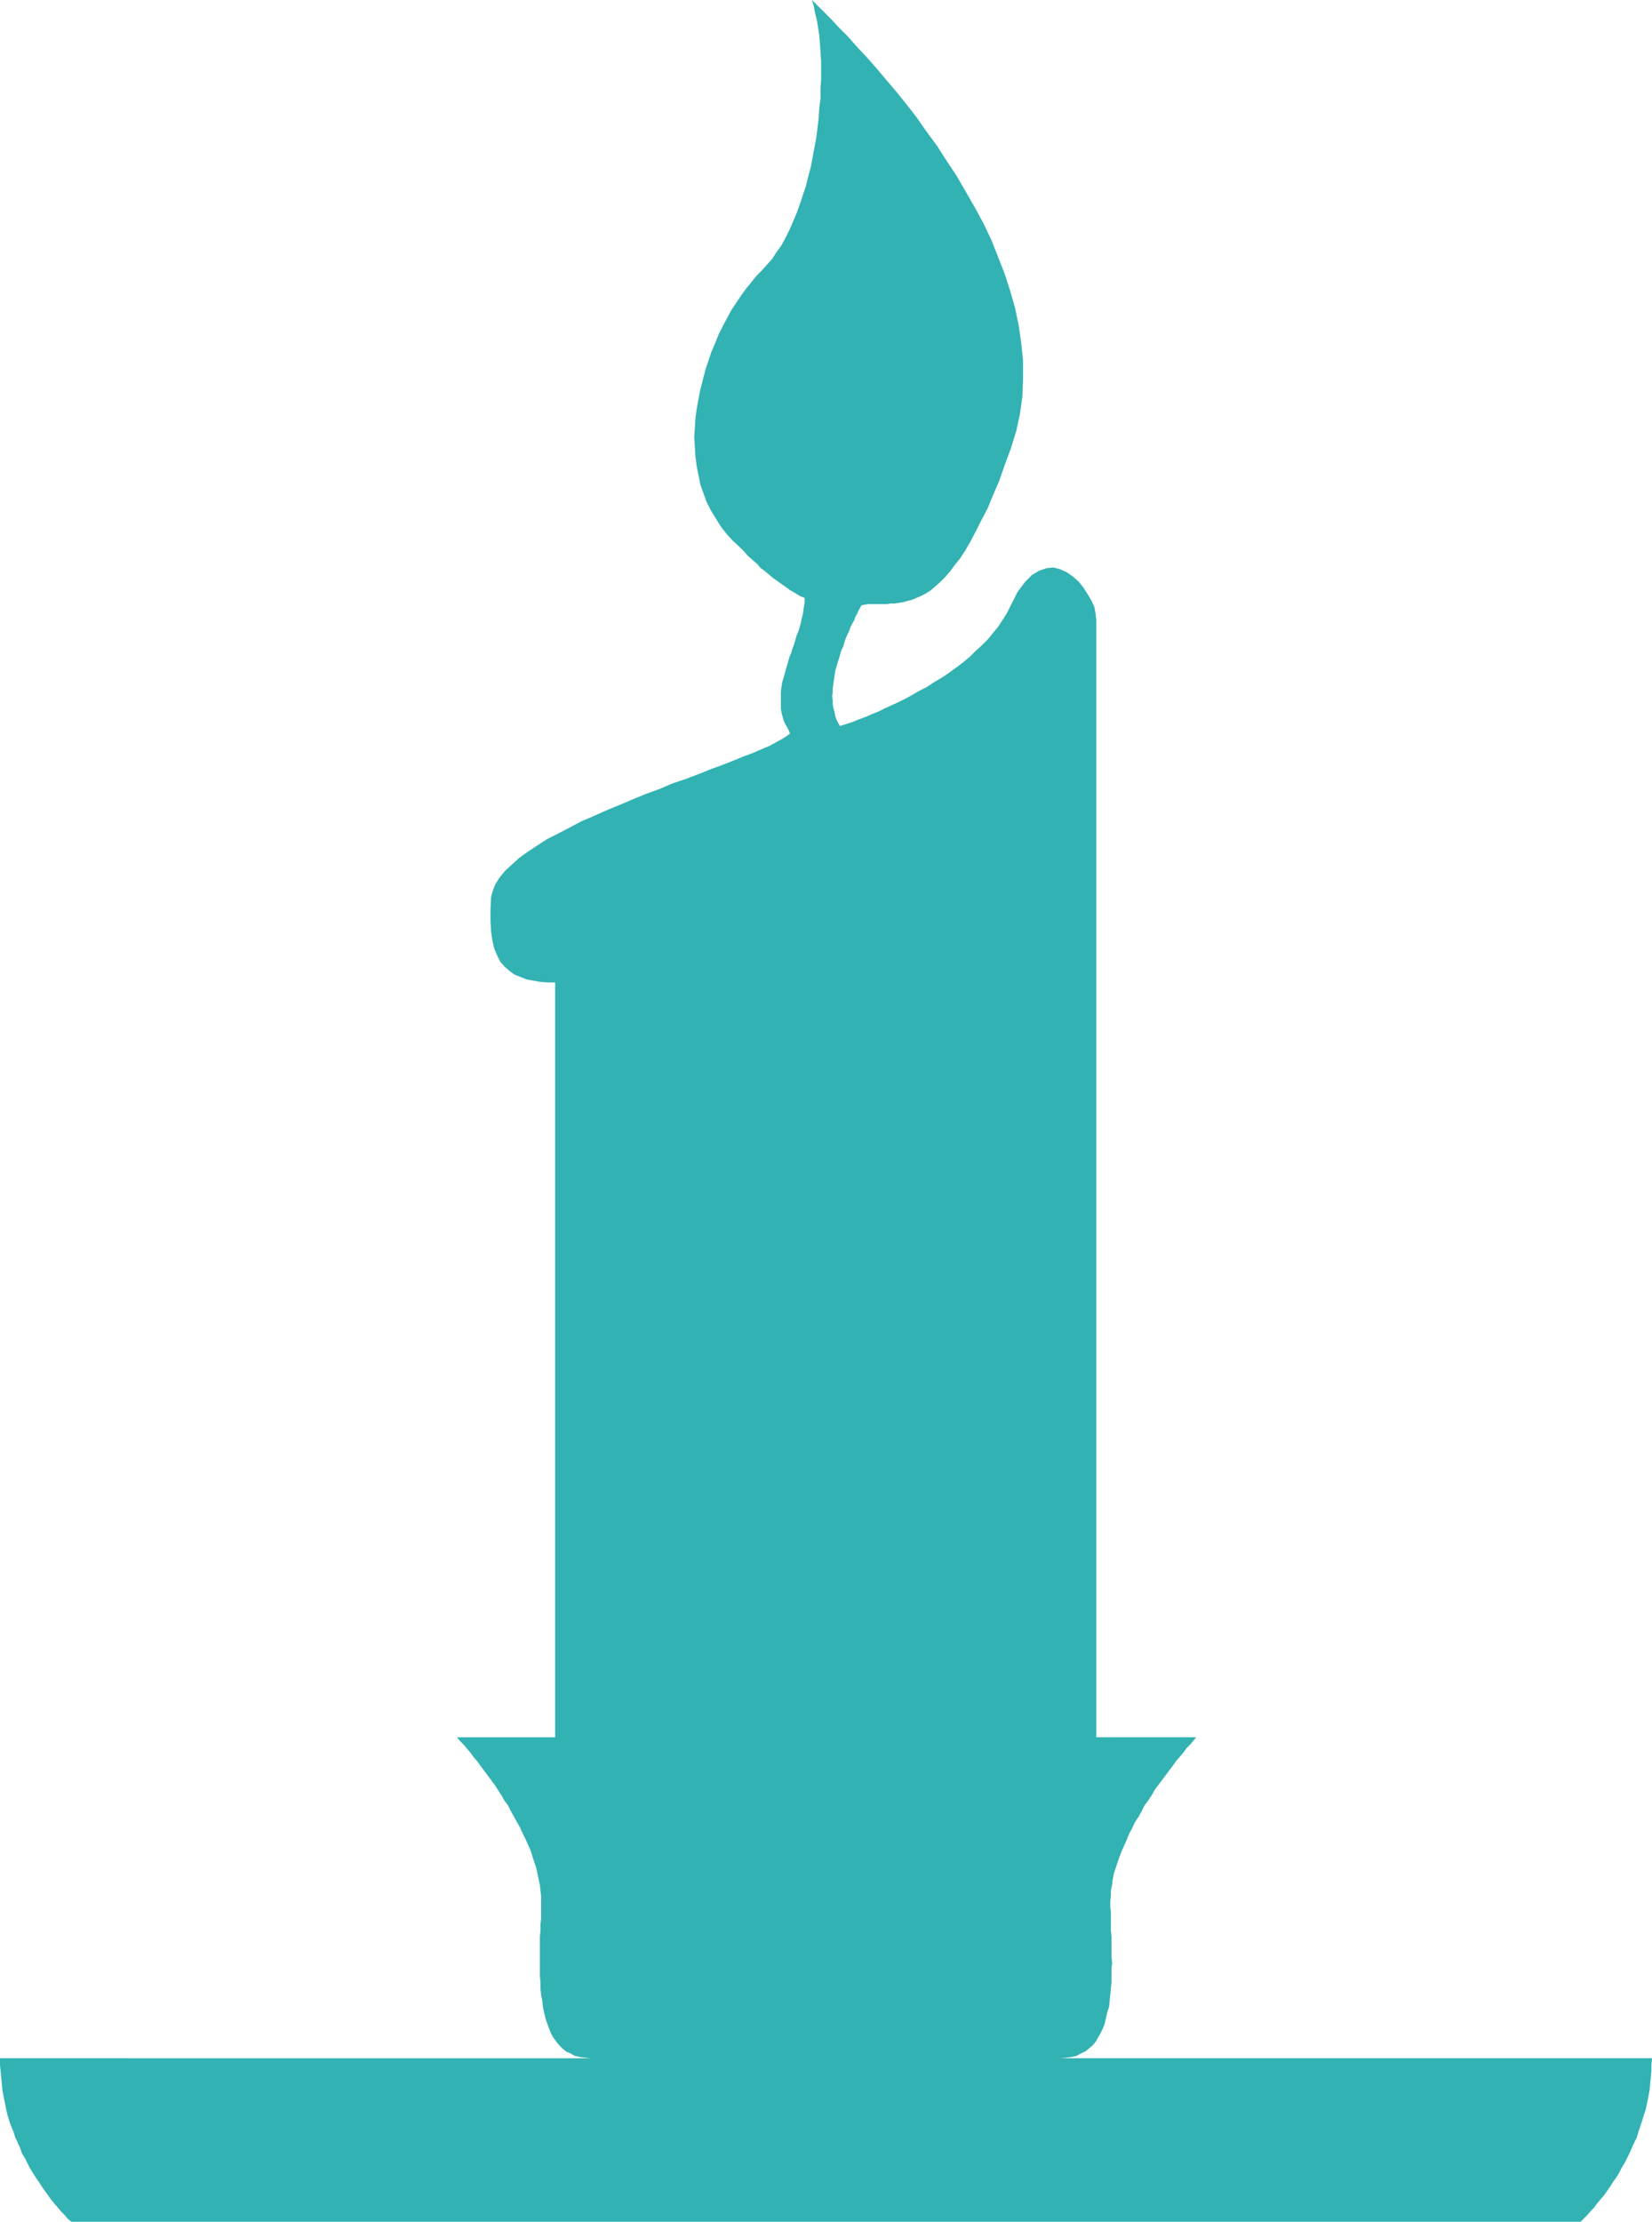 <?xml version="1.0" encoding="UTF-8" standalone="no"?>
<svg
   version="1.0"
   width="115.767mm"
   height="155.668mm"
   id="svg1"
   sodipodi:docname="Candle 09.wmf"
   xmlns:inkscape="http://www.inkscape.org/namespaces/inkscape"
   xmlns:sodipodi="http://sodipodi.sourceforge.net/DTD/sodipodi-0.dtd"
   xmlns="http://www.w3.org/2000/svg"
   xmlns:svg="http://www.w3.org/2000/svg">
  <sodipodi:namedview
     id="namedview1"
     pagecolor="#ffffff"
     bordercolor="#000000"
     borderopacity="0.25"
     inkscape:showpageshadow="2"
     inkscape:pageopacity="0.0"
     inkscape:pagecheckerboard="0"
     inkscape:deskcolor="#d1d1d1"
     inkscape:document-units="mm" />
  <defs
     id="defs1">
    <pattern
       id="WMFhbasepattern"
       patternUnits="userSpaceOnUse"
       width="6"
       height="6"
       x="0"
       y="0" />
  </defs>
  <path
     style="fill:#32b2b2;fill-opacity:1;fill-rule:evenodd;stroke:none"
     d="m 418.64,588.353 0.808,-0.808 0.969,-0.97 0.808,-0.97 0.969,-0.97 0.808,-1.131 0.808,-0.97 0.969,-1.131 0.808,-1.131 0.808,-1.131 0.808,-1.293 0.808,-1.131 0.808,-1.293 0.646,-1.293 0.808,-1.293 0.646,-1.293 0.646,-1.293 0.646,-1.454 0.646,-1.454 0.646,-1.293 0.485,-1.616 0.485,-1.454 0.485,-1.454 0.485,-1.616 0.485,-1.454 0.323,-1.616 0.323,-1.616 0.323,-1.616 0.162,-1.778 0.162,-1.616 0.162,-1.778 v -1.616 l 0.162,-1.778 H 280.979 l 1.454,-0.162 1.454,-0.162 1.293,-0.323 1.131,-0.646 1.131,-0.485 0.969,-0.808 0.969,-0.808 0.808,-0.97 0.646,-1.131 0.646,-1.131 0.646,-1.293 0.485,-1.293 0.323,-1.454 0.323,-1.454 0.485,-1.454 0.162,-1.616 0.162,-1.616 0.162,-1.616 0.162,-1.616 v -1.778 -1.778 l 0.162,-1.616 -0.162,-1.778 v -1.778 -1.616 -1.778 l -0.162,-1.616 v -1.616 -1.616 -1.616 l -0.162,-1.454 v -1.454 l 0.162,-1.454 v -1.454 l 0.323,-1.454 0.162,-1.454 0.323,-1.616 0.485,-1.454 0.485,-1.454 0.485,-1.454 0.646,-1.616 0.646,-1.454 0.646,-1.454 0.646,-1.616 0.808,-1.454 0.646,-1.454 0.969,-1.454 0.808,-1.454 0.808,-1.616 0.969,-1.293 0.969,-1.454 0.808,-1.454 0.969,-1.293 0.969,-1.293 0.969,-1.293 0.969,-1.293 0.969,-1.293 0.808,-1.131 0.969,-1.131 0.969,-1.131 0.808,-1.131 0.969,-0.97 0.808,-0.97 0.808,-0.97 H 290.35 V 164.015 l -0.162,-1.454 -0.323,-1.778 -0.808,-1.778 -0.969,-1.616 -1.131,-1.778 -1.293,-1.616 -1.454,-1.293 -1.616,-1.131 -1.777,-0.808 -1.777,-0.485 -1.777,0.162 -1.939,0.646 -1.939,1.131 -1.939,1.939 -1.939,2.585 -1.777,3.555 -0.969,1.939 -1.131,1.778 -1.131,1.778 -1.454,1.778 -1.454,1.778 -1.616,1.616 -1.616,1.454 -1.616,1.616 -1.777,1.454 -1.939,1.454 -1.777,1.293 -1.939,1.293 -1.939,1.131 -1.939,1.293 -1.939,0.97 -1.939,1.131 -1.777,0.97 -1.939,0.97 -1.777,0.808 -1.777,0.808 -1.616,0.808 -1.616,0.646 -1.454,0.646 -1.293,0.485 -1.293,0.485 -1.131,0.485 -0.969,0.323 -0.969,0.323 -0.646,0.162 -0.485,0.162 -0.323,0.162 v 0 l -0.485,-0.808 -0.485,-0.97 -0.323,-0.97 -0.162,-0.97 -0.323,-1.131 -0.162,-0.97 v -0.97 l -0.162,-1.131 0.162,-1.131 v -0.97 l 0.162,-1.131 0.162,-1.131 0.162,-1.131 0.162,-1.131 0.323,-1.131 0.323,-1.131 0.323,-0.97 0.323,-1.131 0.323,-1.131 0.485,-0.97 0.323,-1.131 0.323,-0.97 0.485,-1.131 0.485,-0.97 0.323,-0.97 0.485,-0.97 0.485,-0.808 0.323,-0.97 0.485,-0.808 0.323,-0.808 0.485,-0.808 0.323,-0.646 0.808,-0.162 0.969,-0.162 h 0.969 0.969 0.969 0.969 1.131 l 0.969,-0.162 h 1.131 l 0.969,-0.162 1.131,-0.162 1.131,-0.323 1.293,-0.323 1.131,-0.485 1.131,-0.485 1.293,-0.646 1.293,-0.808 1.131,-0.97 1.293,-1.131 1.454,-1.454 1.293,-1.454 1.293,-1.778 1.454,-1.778 1.454,-2.262 1.293,-2.262 1.454,-2.747 1.454,-2.909 1.616,-3.07 1.454,-3.555 1.616,-3.717 1.454,-4.201 1.616,-4.363 1.454,-4.686 0.969,-4.525 0.646,-4.686 0.162,-4.686 v -4.686 l -0.485,-4.686 -0.646,-4.525 -0.969,-4.686 -1.293,-4.525 -1.454,-4.525 -1.777,-4.525 -1.777,-4.525 -2.1,-4.363 -2.262,-4.201 -2.424,-4.201 -2.424,-4.201 -2.585,-3.878 -2.585,-4.04 -2.747,-3.717 -2.585,-3.717 -2.747,-3.555 -2.747,-3.393 -2.747,-3.232 -2.585,-3.07 -2.585,-2.909 -2.585,-2.747 -2.262,-2.585 -2.262,-2.262 -2.1,-2.262 -1.939,-1.939 L 216.51,1.454 215.056,0 l 0.485,1.616 0.323,1.778 0.485,1.939 0.323,1.939 0.323,2.101 0.162,2.101 0.162,2.262 0.162,2.424 v 2.424 2.424 l -0.162,2.585 v 2.424 l -0.323,2.585 -0.162,2.585 -0.323,2.747 -0.323,2.585 -0.485,2.585 -0.485,2.585 -0.485,2.585 -0.646,2.424 -0.646,2.585 -0.808,2.424 -0.808,2.424 -0.808,2.262 -0.969,2.262 -0.969,2.262 -0.969,1.939 -1.131,2.101 -1.293,1.778 -1.131,1.778 -1.454,1.616 -1.293,1.454 -1.454,1.454 -1.293,1.616 -1.454,1.778 -1.293,1.778 -1.293,1.939 -1.293,1.939 -1.131,2.101 -1.131,2.101 -1.131,2.262 -0.969,2.424 -0.969,2.262 -0.808,2.424 -0.808,2.424 -0.646,2.585 -0.646,2.424 -0.485,2.585 -0.485,2.585 -0.323,2.424 -0.162,2.585 -0.162,2.585 0.162,2.585 0.162,2.424 0.323,2.585 0.485,2.424 0.485,2.424 0.808,2.262 0.808,2.262 1.131,2.262 1.293,2.101 1.293,2.101 1.616,2.101 1.777,1.939 1.454,1.293 1.293,1.293 1.131,1.293 1.293,1.131 1.131,0.97 0.969,1.131 1.131,0.808 1.131,0.97 0.969,0.808 1.131,0.808 1.131,0.808 1.131,0.808 1.131,0.808 1.131,0.646 1.293,0.808 1.454,0.646 v 1.131 l -0.162,0.97 -0.162,1.131 -0.162,1.131 -0.323,1.131 -0.162,0.97 -0.323,1.131 -0.323,1.131 -0.485,1.131 -0.323,1.131 -0.323,1.131 -0.485,1.293 -0.323,1.131 -0.485,1.131 -0.323,1.131 -0.323,1.131 -0.323,1.131 -0.323,1.131 -0.323,1.131 -0.323,1.131 -0.162,1.131 -0.162,1.131 v 1.131 1.131 1.131 1.131 l 0.162,1.131 0.323,1.131 0.323,1.131 0.485,0.97 0.646,1.131 0.485,1.131 -0.808,0.646 -1.293,0.808 -1.454,0.808 -1.777,0.97 -2.262,0.97 -2.262,0.97 -2.585,0.97 -2.747,1.131 -2.908,1.131 -3.07,1.131 -3.232,1.293 -3.393,1.293 -3.393,1.131 -3.393,1.454 -3.555,1.293 -3.555,1.454 -3.393,1.454 -3.555,1.454 -3.231,1.454 -3.393,1.454 -3.07,1.616 -3.07,1.616 -2.908,1.454 -2.747,1.778 -2.424,1.616 -2.262,1.616 -1.939,1.778 -1.777,1.616 -1.454,1.778 -1.131,1.778 -0.646,1.616 -0.485,1.778 -0.162,3.393 v 3.07 l 0.162,2.585 0.323,2.424 0.485,2.101 0.808,1.939 0.808,1.616 1.131,1.293 1.293,1.131 1.293,0.97 1.616,0.646 1.616,0.646 1.777,0.323 1.777,0.323 1.939,0.162 h 2.1 v 199.888 h -26.014 l 0.808,0.97 0.969,0.97 0.808,0.97 0.969,1.131 0.808,1.131 0.969,1.131 0.808,1.131 0.969,1.293 0.969,1.293 0.969,1.293 0.969,1.293 0.808,1.293 0.969,1.454 0.808,1.454 0.969,1.293 0.808,1.616 0.808,1.454 0.808,1.454 0.808,1.454 0.646,1.454 0.808,1.616 0.646,1.454 0.646,1.454 0.485,1.616 0.485,1.454 0.485,1.454 0.323,1.454 0.323,1.616 0.323,1.454 0.162,1.454 0.162,1.454 v 1.454 1.454 1.454 1.616 l -0.162,1.616 v 1.616 l -0.162,1.616 v 1.778 1.616 1.778 1.778 1.616 1.778 l 0.162,1.778 v 1.616 l 0.162,1.616 0.323,1.616 0.162,1.616 0.323,1.454 0.323,1.454 0.485,1.454 0.485,1.293 0.485,1.293 0.646,1.131 0.808,1.131 0.808,0.97 0.808,0.808 0.969,0.808 1.131,0.485 1.131,0.646 1.454,0.323 1.293,0.162 1.616,0.162 H 0 v 1.778 l 0.162,1.616 0.162,1.778 0.162,1.616 0.162,1.778 0.323,1.616 0.323,1.616 0.323,1.616 0.323,1.454 0.485,1.616 0.485,1.454 0.646,1.454 0.485,1.616 0.646,1.293 0.646,1.454 0.485,1.454 0.808,1.293 0.646,1.293 0.646,1.293 0.808,1.293 0.808,1.293 0.808,1.131 0.808,1.293 0.808,1.131 0.808,1.131 0.808,1.131 0.808,0.97 0.969,1.131 0.808,0.97 0.969,0.97 0.808,0.97 0.969,0.808 z"
     id="path1" />
</svg>
